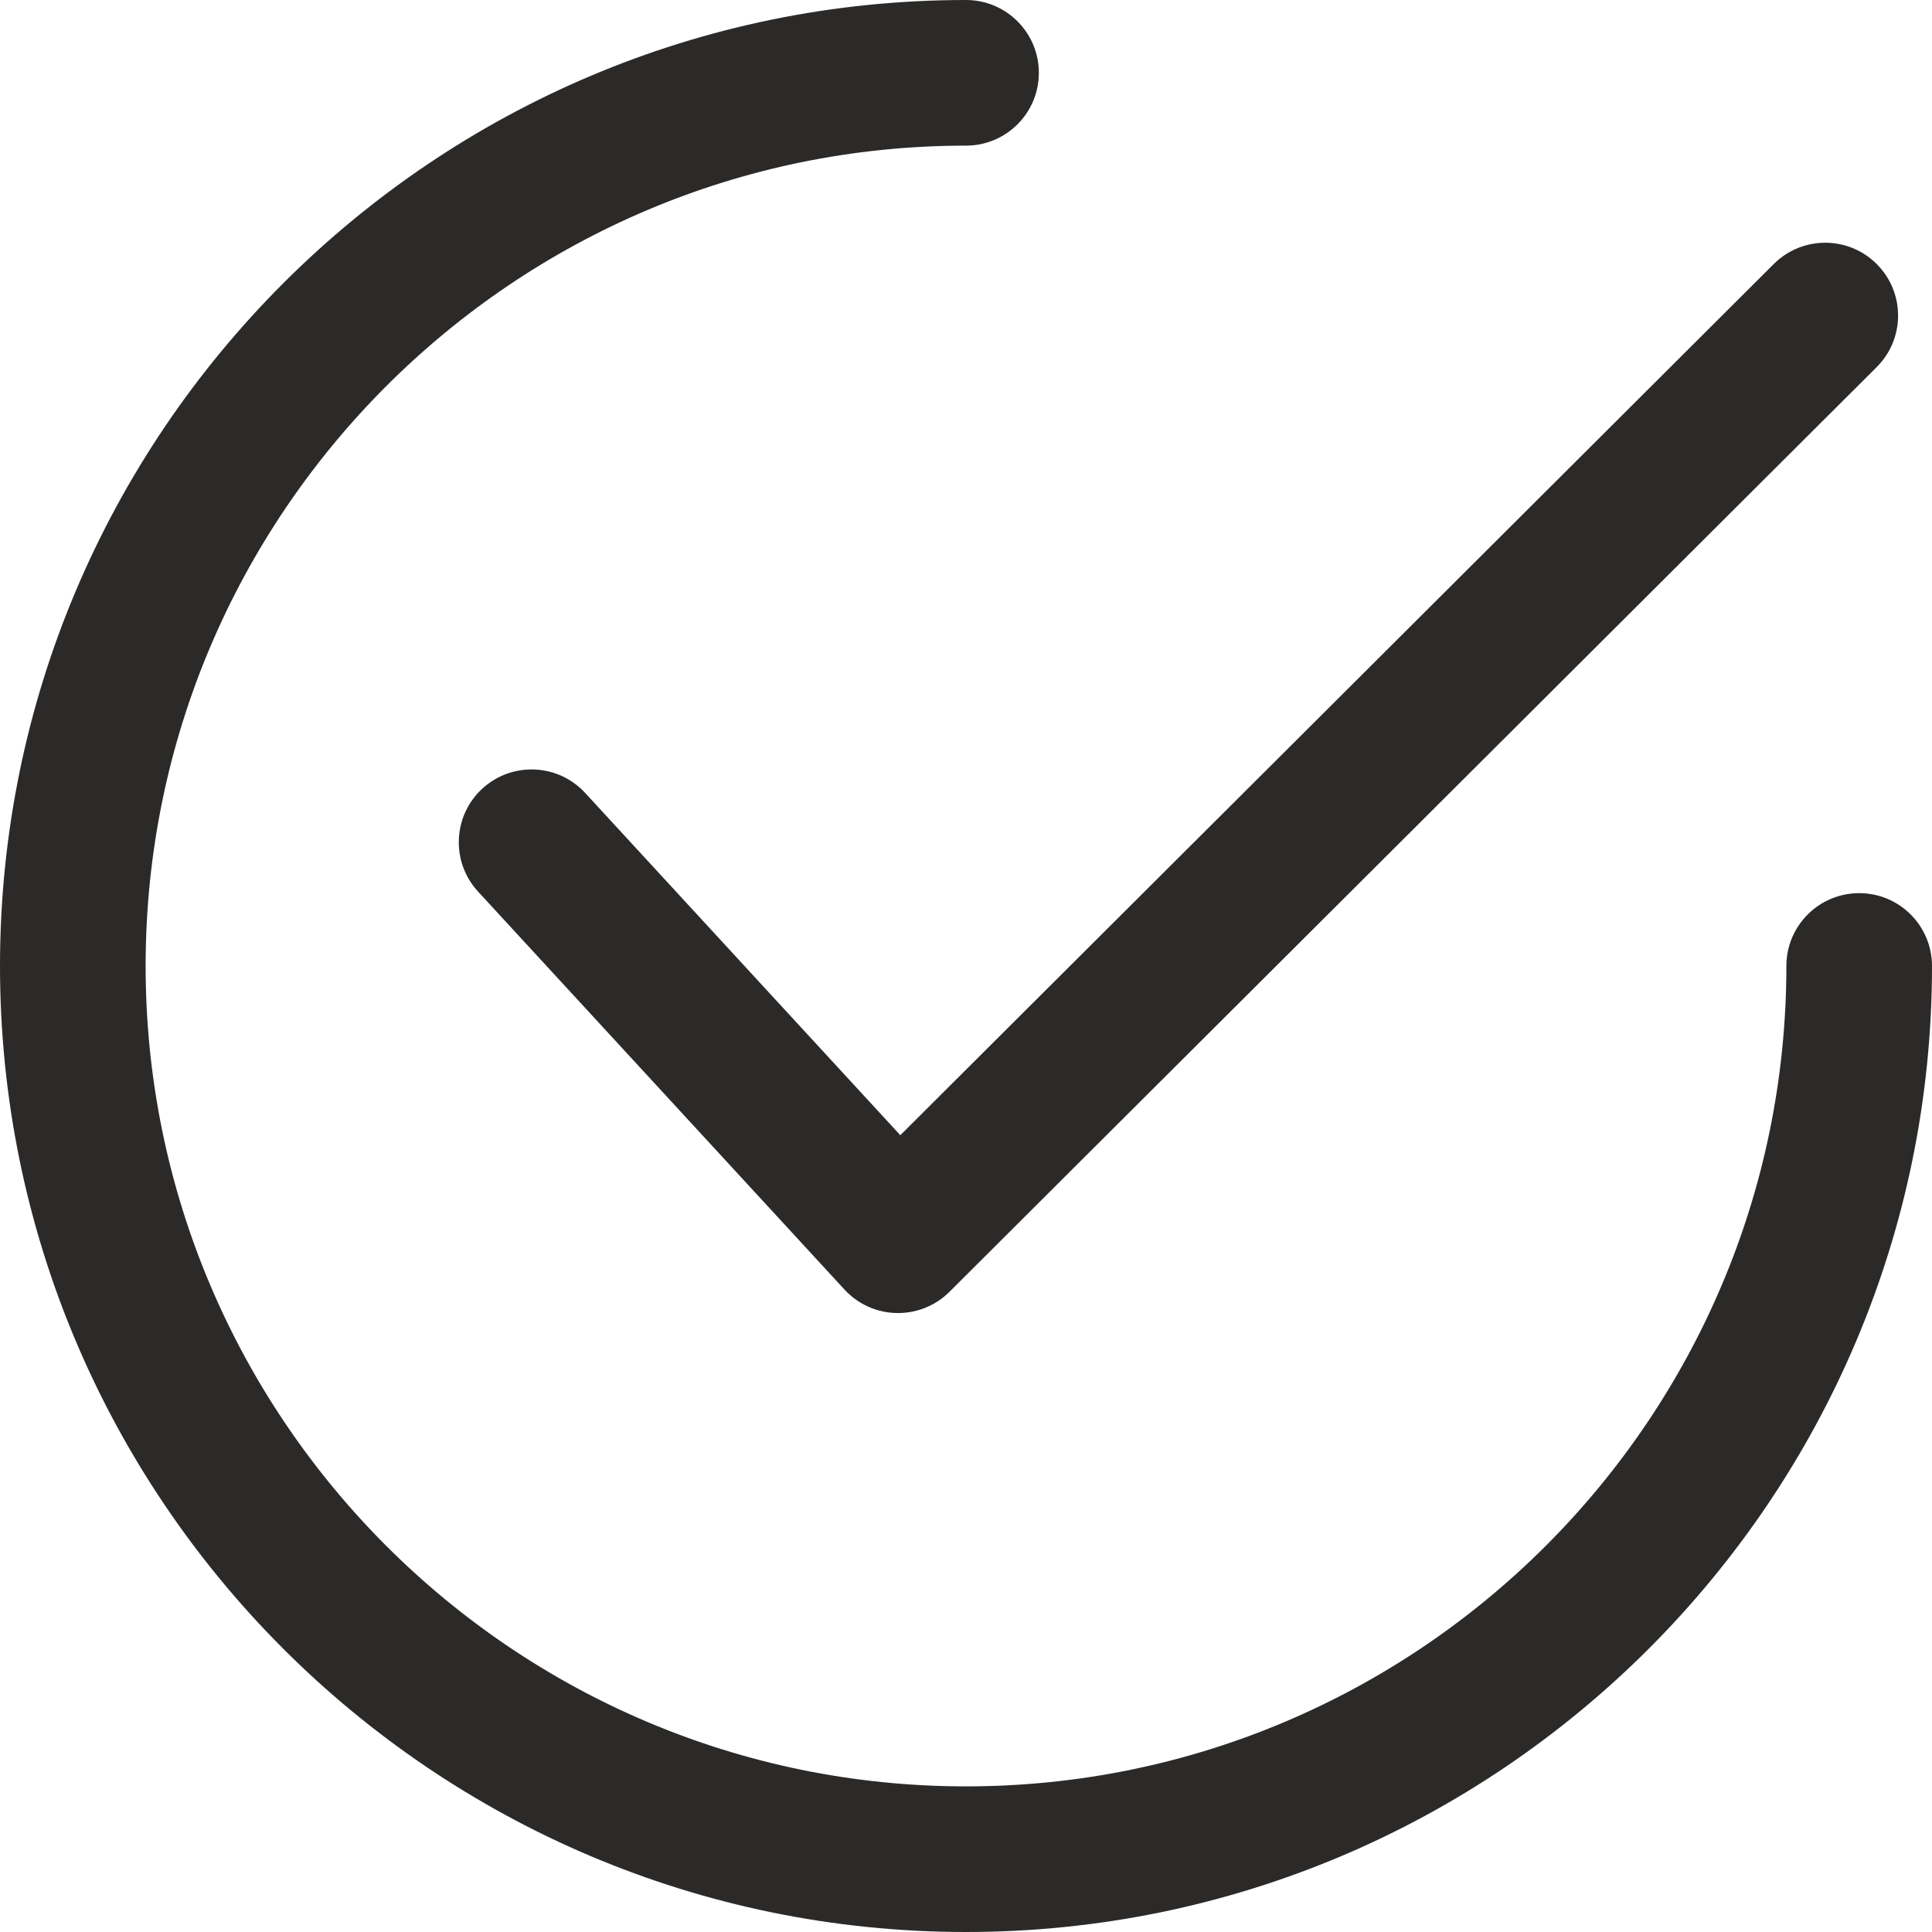 <svg width="24" height="24" viewBox="0 0 24 24" fill="none" xmlns="http://www.w3.org/2000/svg">
<g clip-path="url(#clip0_401_20239)">
<path d="M23.314 3.281C22.961 2.927 22.389 2.927 22.035 3.279L11.184 14.102L7.269 9.85C6.931 9.483 6.359 9.459 5.991 9.797C5.624 10.135 5.6 10.707 5.938 11.075L10.491 16.02C10.658 16.201 10.891 16.306 11.137 16.311C11.144 16.311 11.15 16.311 11.156 16.311C11.396 16.311 11.626 16.216 11.795 16.047L23.313 4.56C23.667 4.207 23.667 3.634 23.314 3.281Z" fill="#2b2a29"/>
<path d="M23.096 11.095C22.596 11.095 22.191 11.5 22.191 12C22.191 17.619 17.619 22.191 12 22.191C6.381 22.191 1.809 17.619 1.809 12C1.809 6.381 6.381 1.809 12 1.809C12.5 1.809 12.905 1.404 12.905 0.905C12.905 0.405 12.5 0 12 0C5.383 0 0 5.383 0 12C0 18.617 5.383 24 12 24C18.617 24 24 18.617 24 12C24 11.5 23.595 11.095 23.096 11.095Z" fill="#2b2a29"/>
</g>
<defs>
<clipPath id="clip0_401_20239">
<rect width="24" height="24" fill="white"/>
</clipPath>
</defs>
</svg>
